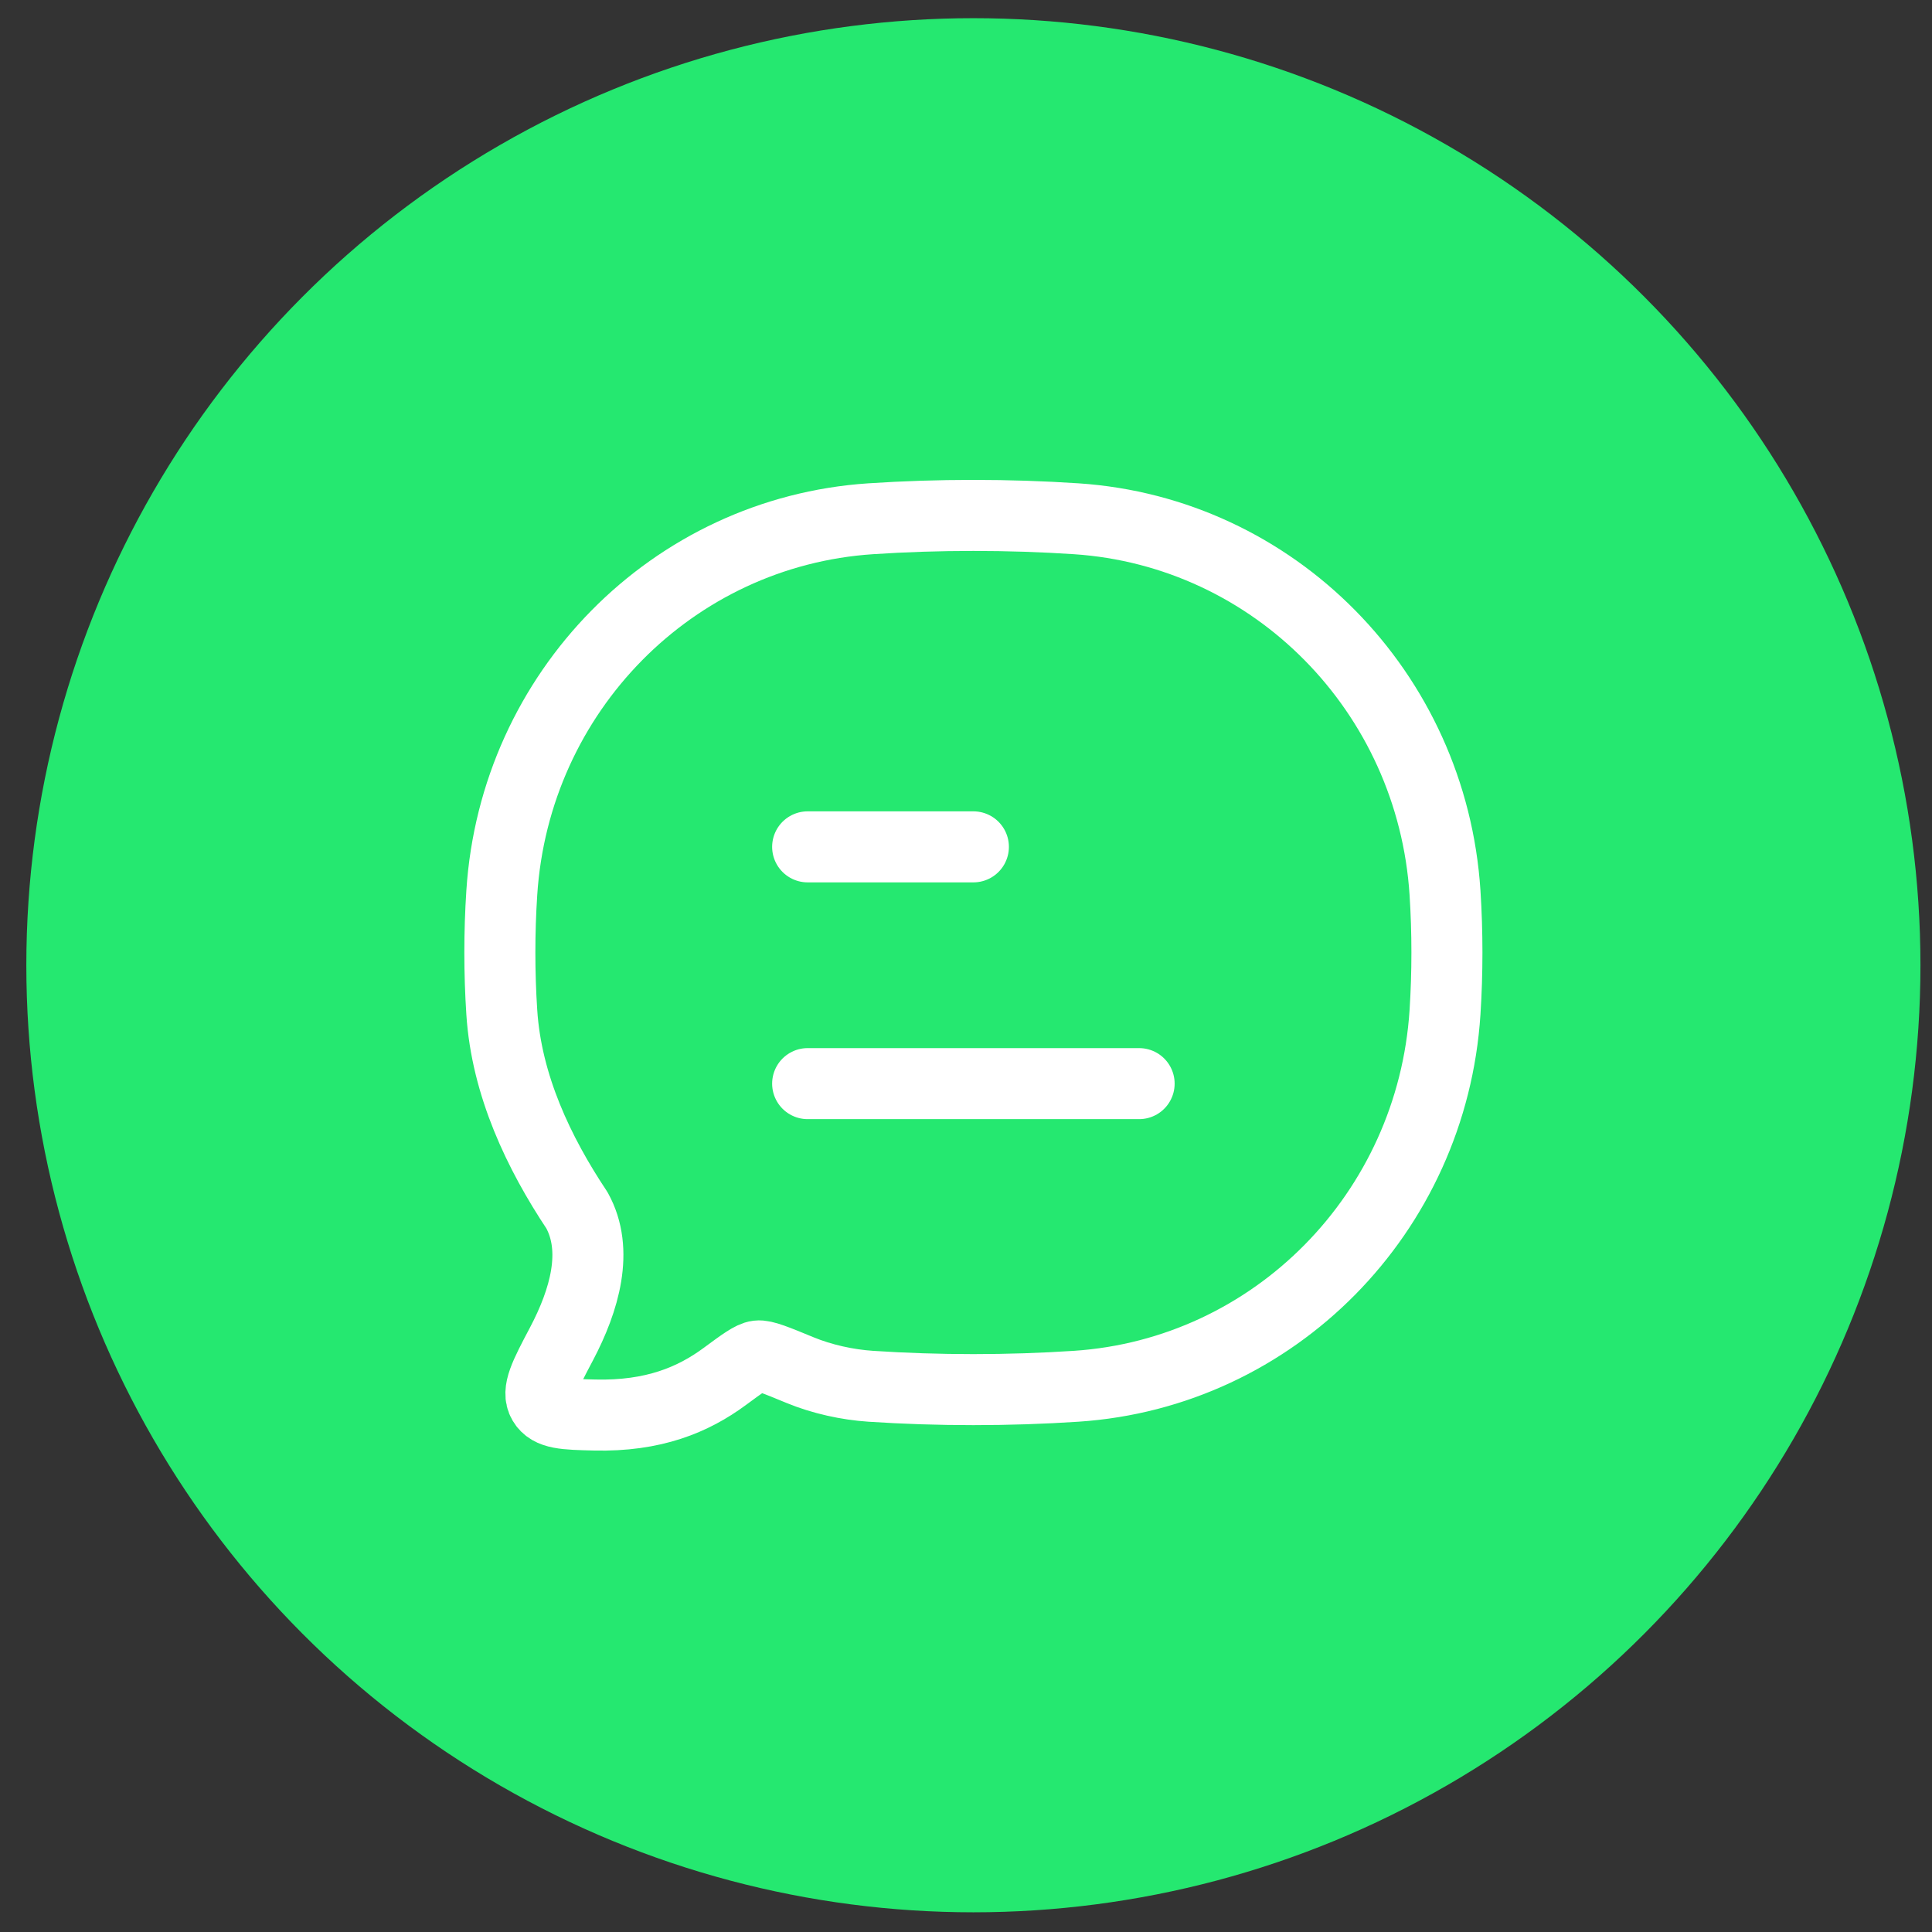 <svg width="51" height="51" viewBox="0 0 51 51" fill="none" xmlns="http://www.w3.org/2000/svg">
<rect x="0" y="0" width="51" height="51" fill="#333333" stroke="none"/>
<circle cx="25.695" cy="25.48" r="25" fill="#25E870"/>
<path d="M21.32 28.605H30.07M21.32 22.355H25.695" stroke="white" stroke-width="1.875" stroke-linecap="round" stroke-linejoin="round"/>
<path d="M28.409 36.594C33.637 36.246 37.802 32.022 38.145 26.719C38.212 25.681 38.212 24.607 38.145 23.569C37.802 18.266 33.637 14.042 28.409 13.694C26.625 13.576 24.762 13.576 22.982 13.694C17.753 14.042 13.588 18.266 13.246 23.569C13.178 24.607 13.178 25.681 13.246 26.719C13.37 28.651 14.225 30.439 15.23 31.949C15.814 33.006 15.429 34.325 14.821 35.478C14.382 36.309 14.163 36.724 14.339 37.024C14.515 37.325 14.908 37.334 15.695 37.353C17.25 37.391 18.299 36.95 19.131 36.336C19.603 35.988 19.839 35.814 20.002 35.794C20.165 35.774 20.485 35.906 21.125 36.17C21.701 36.407 22.369 36.553 22.982 36.594C24.762 36.712 26.625 36.712 28.409 36.594Z" stroke="white" stroke-width="1.875" stroke-linejoin="round"/>
</svg>
